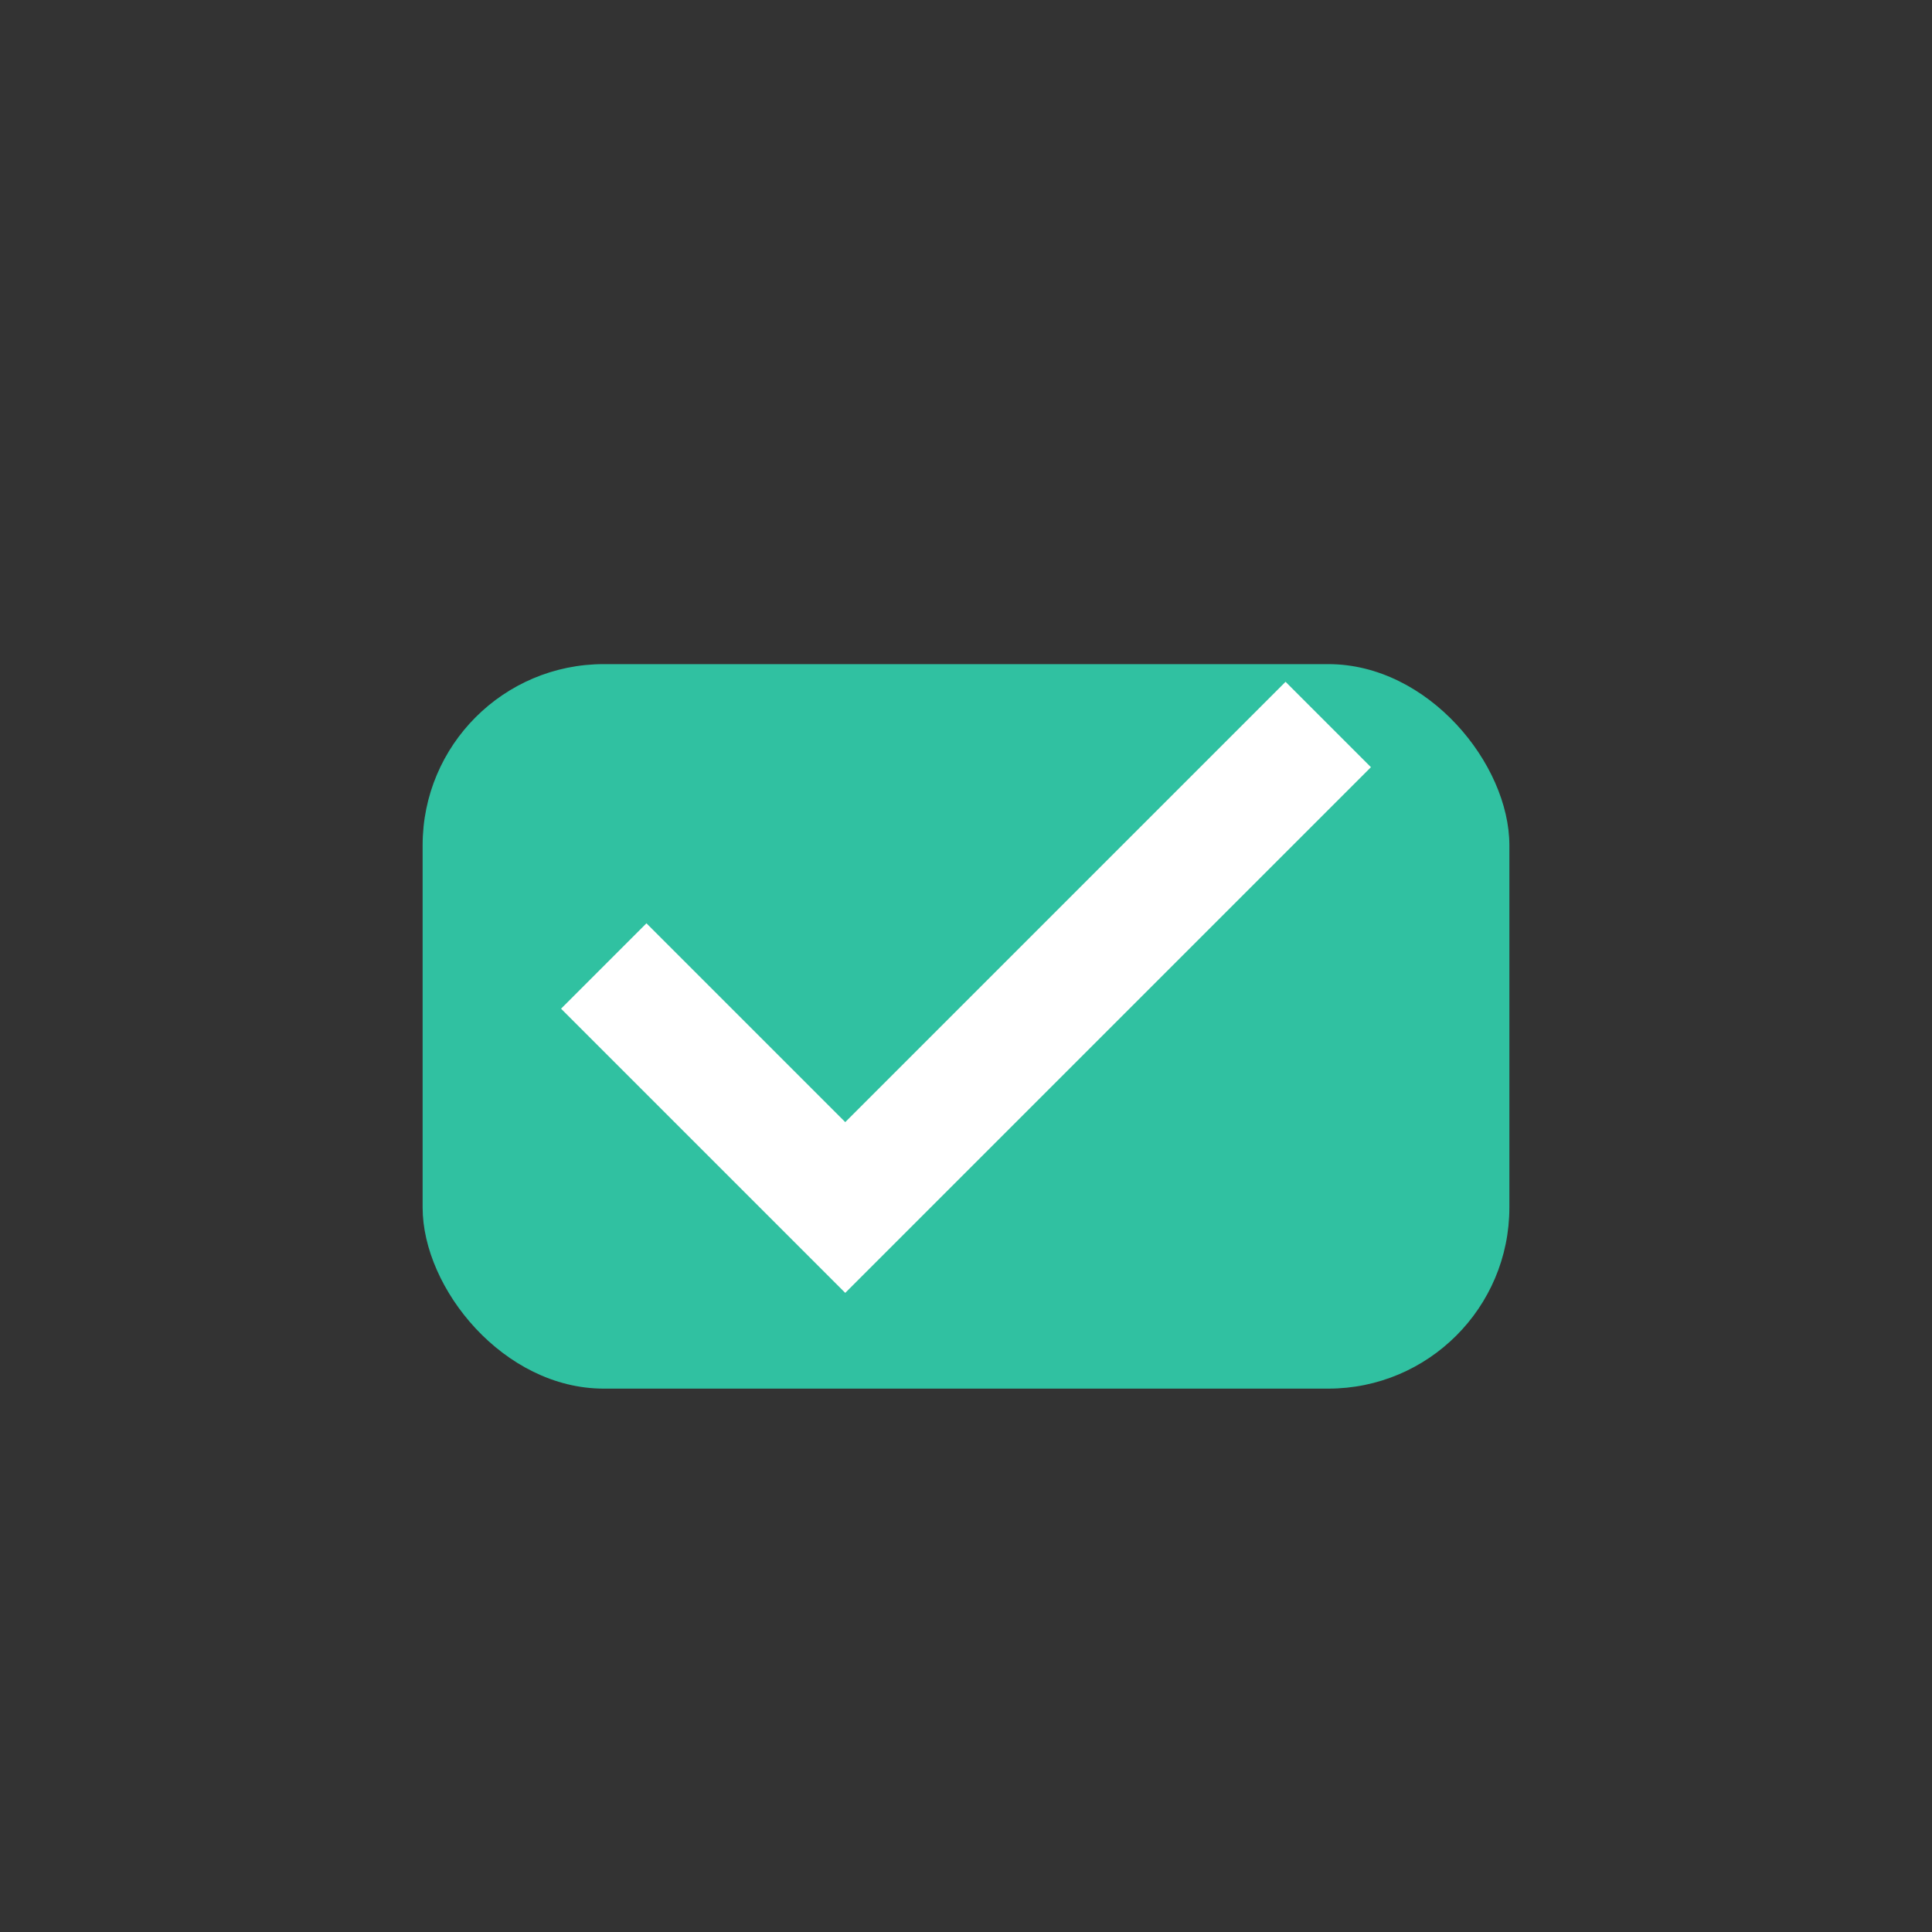 <?xml version="1.0" encoding="UTF-8"?>
<svg xmlns="http://www.w3.org/2000/svg" width="32" height="32" viewBox="0 0 32 32"><rect x="0" y="0" width="32" height="32" fill="#333333" stroke="none"/><rect x="7" y="11" width="18" height="12" rx="3" fill="#30C1A1"/><path d="M10 16l4 4 8-8" stroke="#fff" stroke-width="2" fill="none"/></svg>